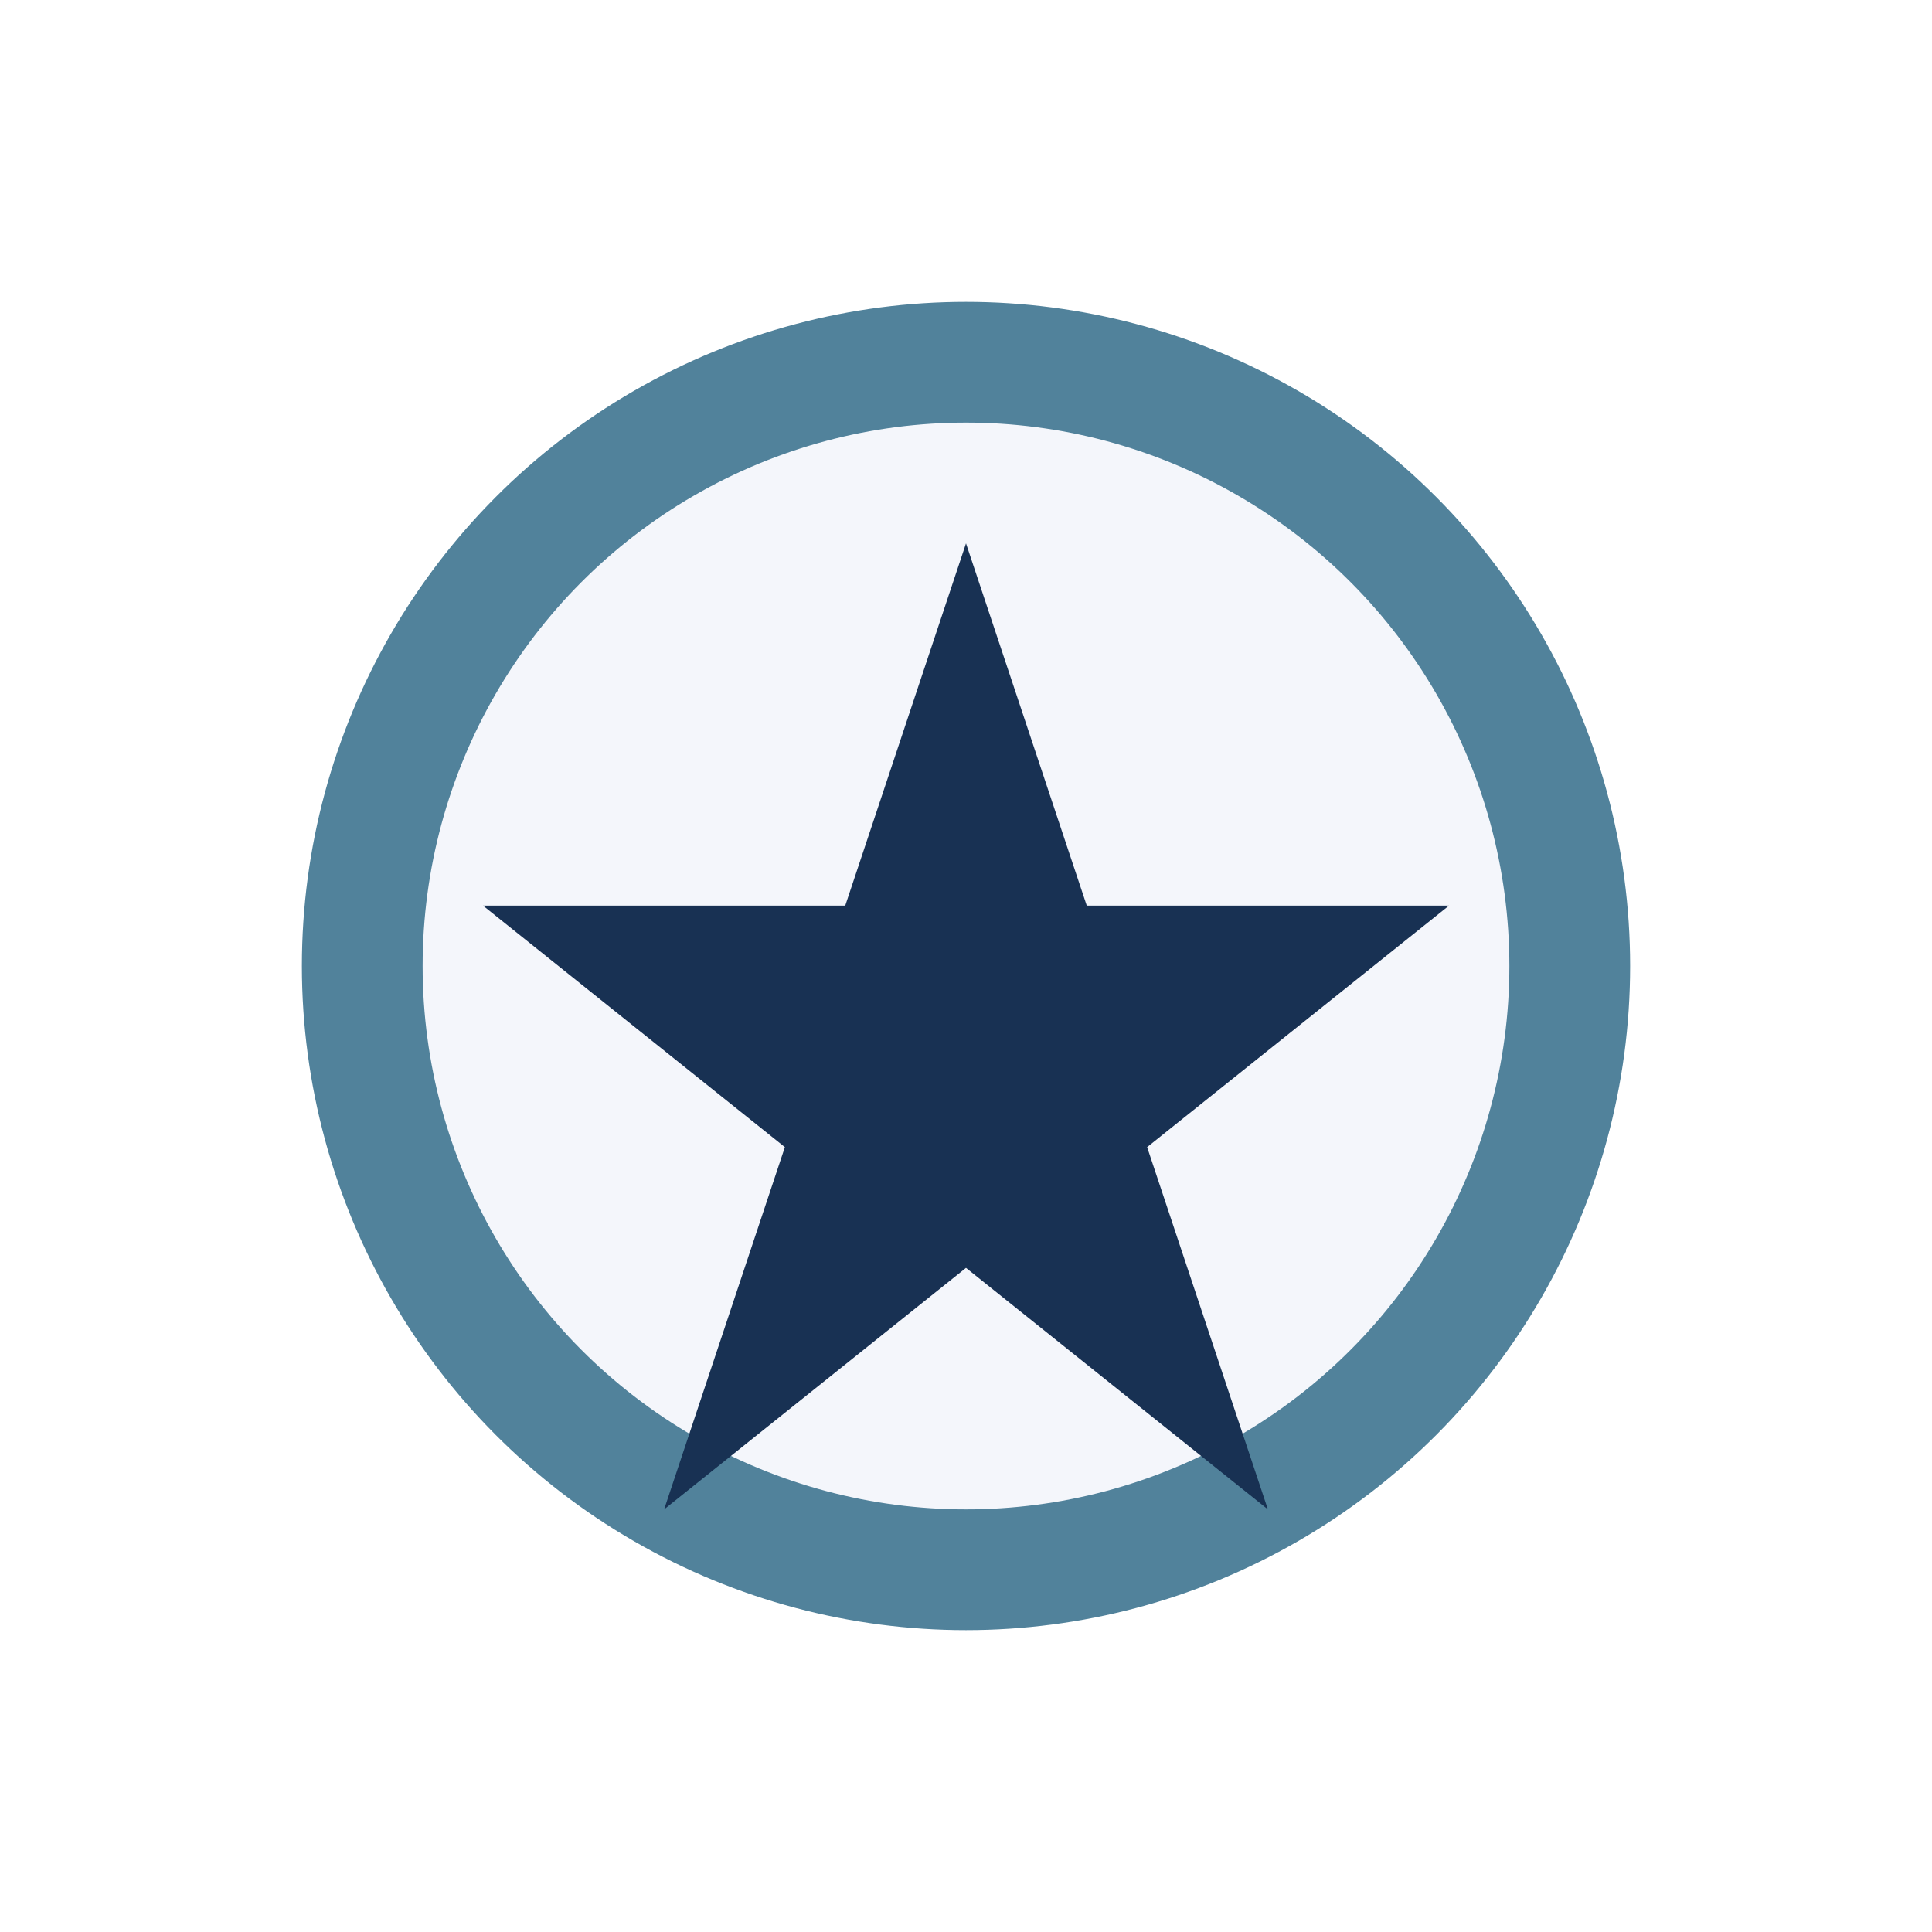 <?xml version="1.0" encoding="UTF-8"?>
<svg xmlns="http://www.w3.org/2000/svg" width="32" height="32" viewBox="0 0 32 32"><circle cx="16" cy="16" r="10" fill="#F4F6FB" stroke="#51829B" stroke-width="2"/><path d="M16 9l2 6h6l-5 4 2 6-5-4-5 4 2-6-5-4h6z" fill="#183153"/></svg>